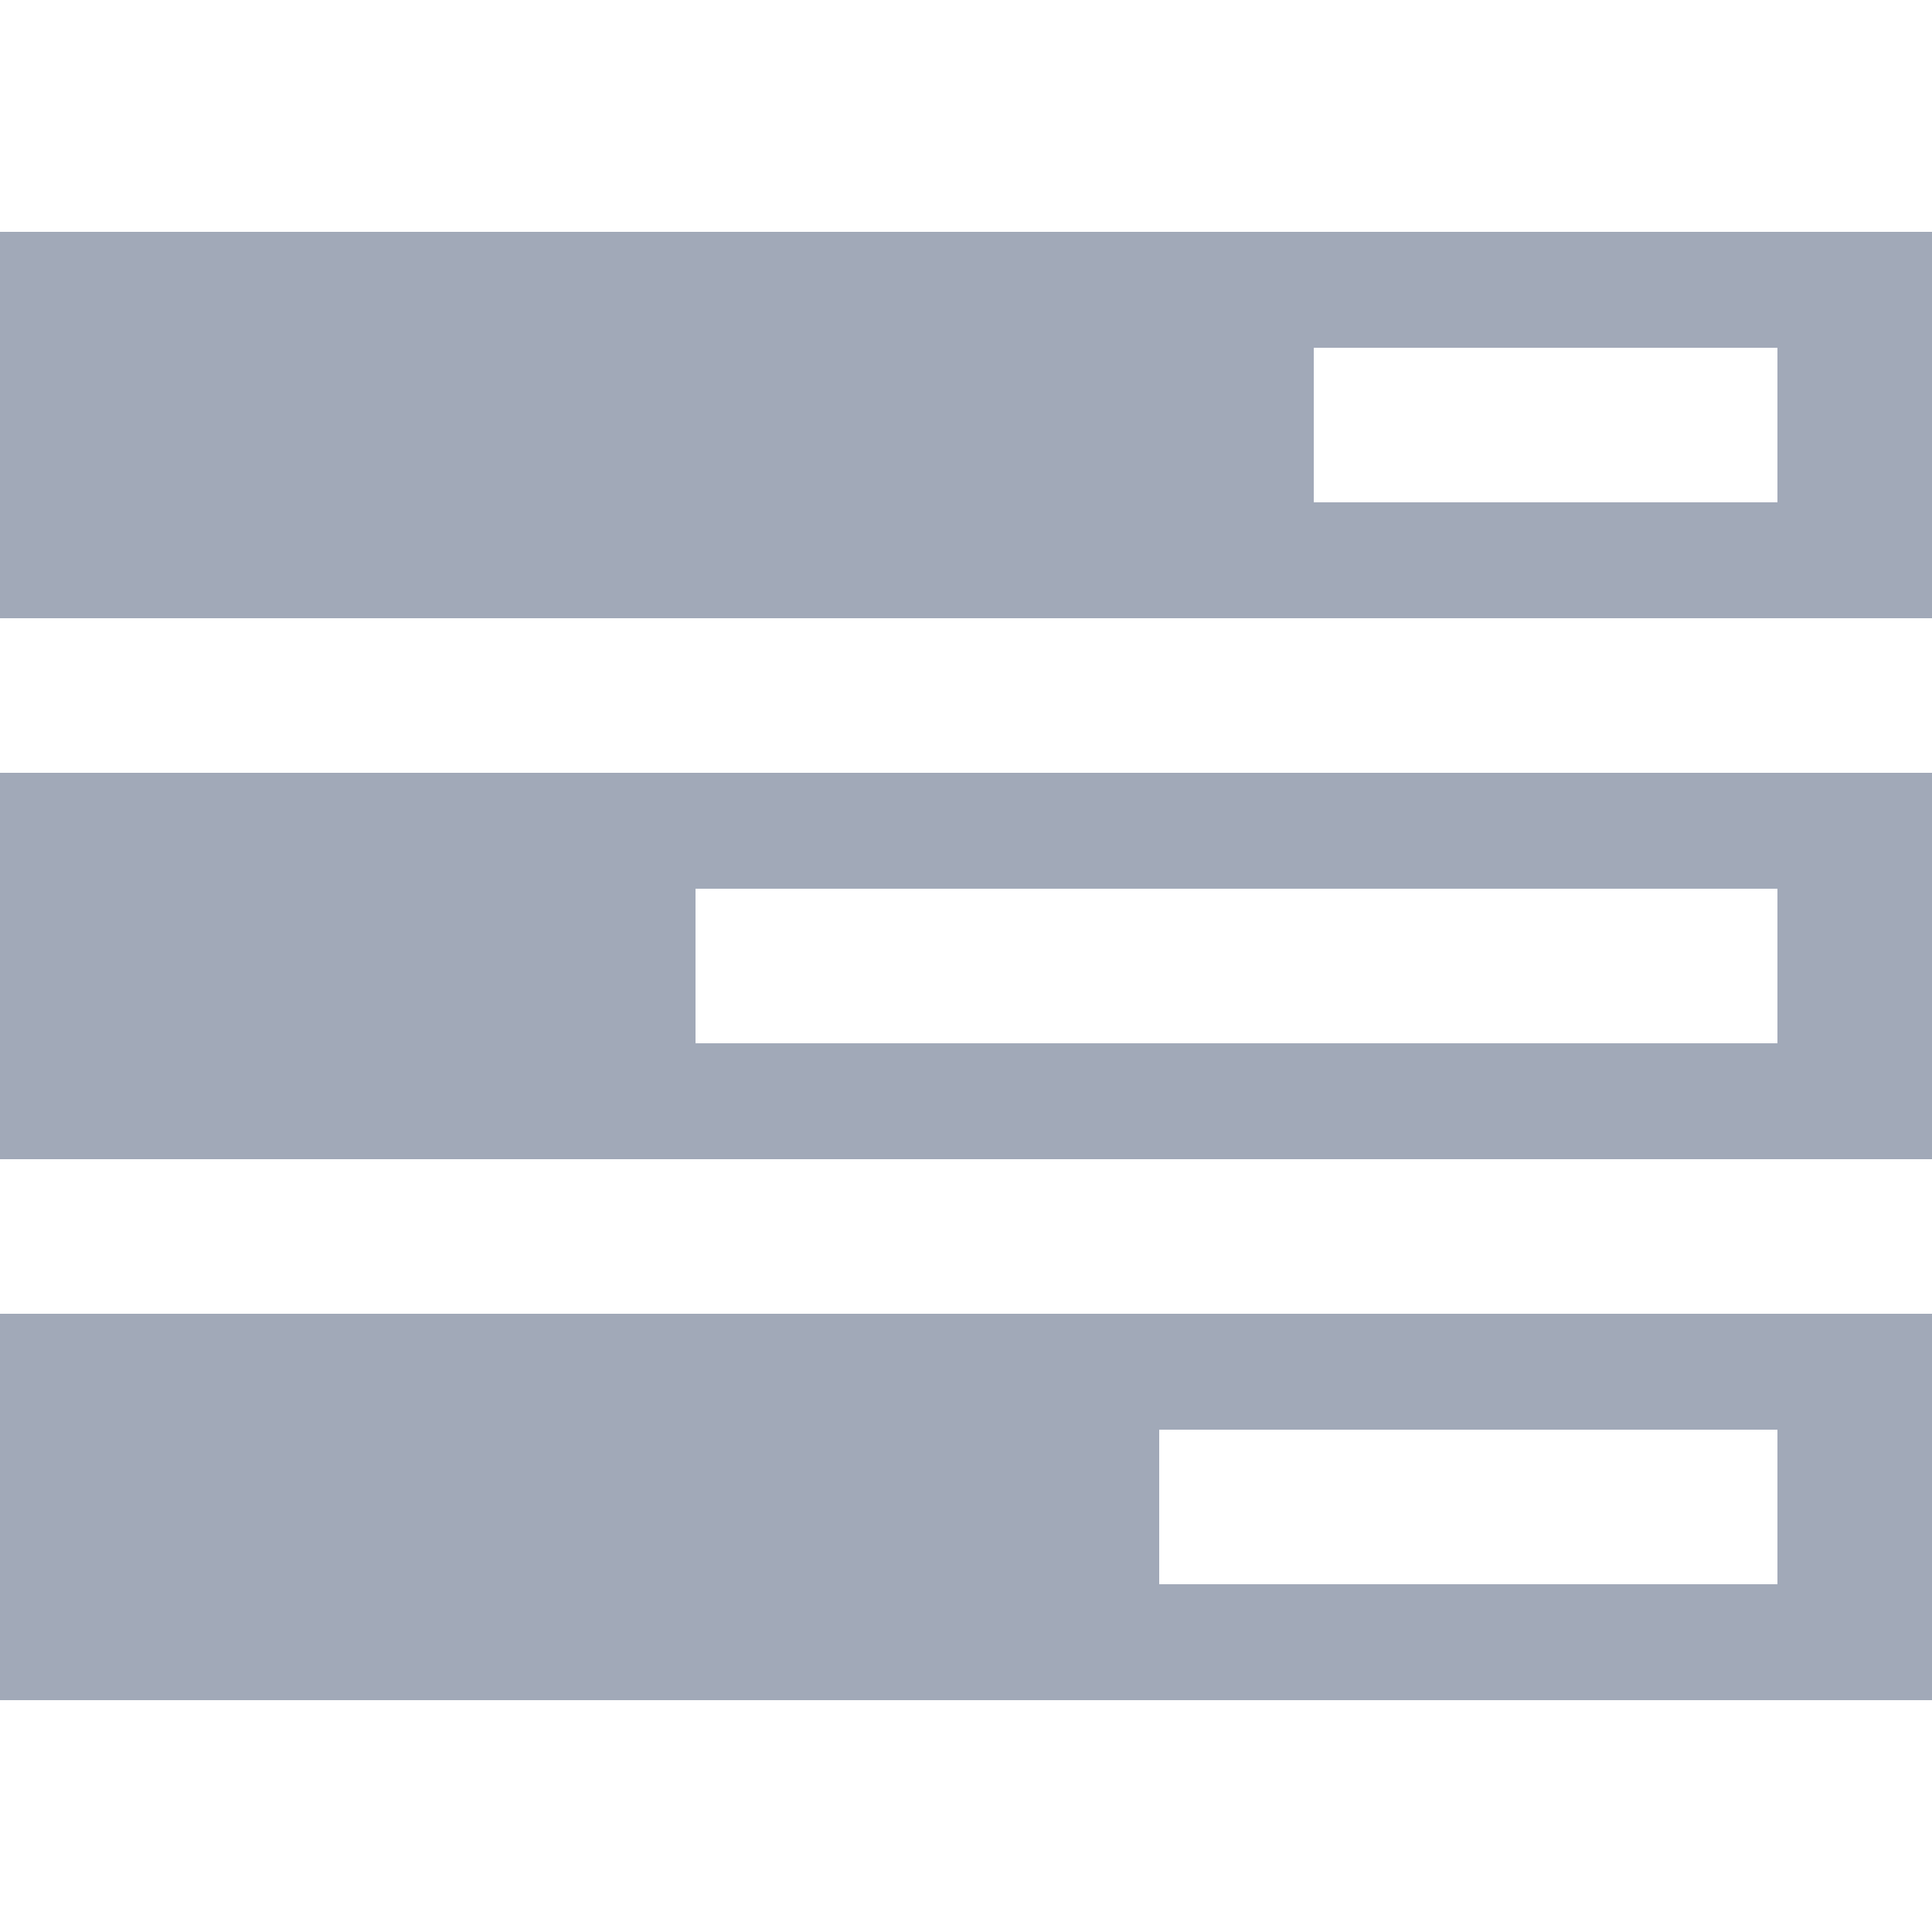 <svg xmlns="http://www.w3.org/2000/svg" width="25" height="25">
  <path fill="#A1A9B8" fill-rule="evenodd" d="M0 3h25v5H0V3zm17 1.5h6v2h-6v-2zM0 10h25v5H0v-5zm9 1.5h14v2H9v-2zM0 17h25v5H0v-5zm15 1.5h8v2h-8v-2z"/>
</svg>
